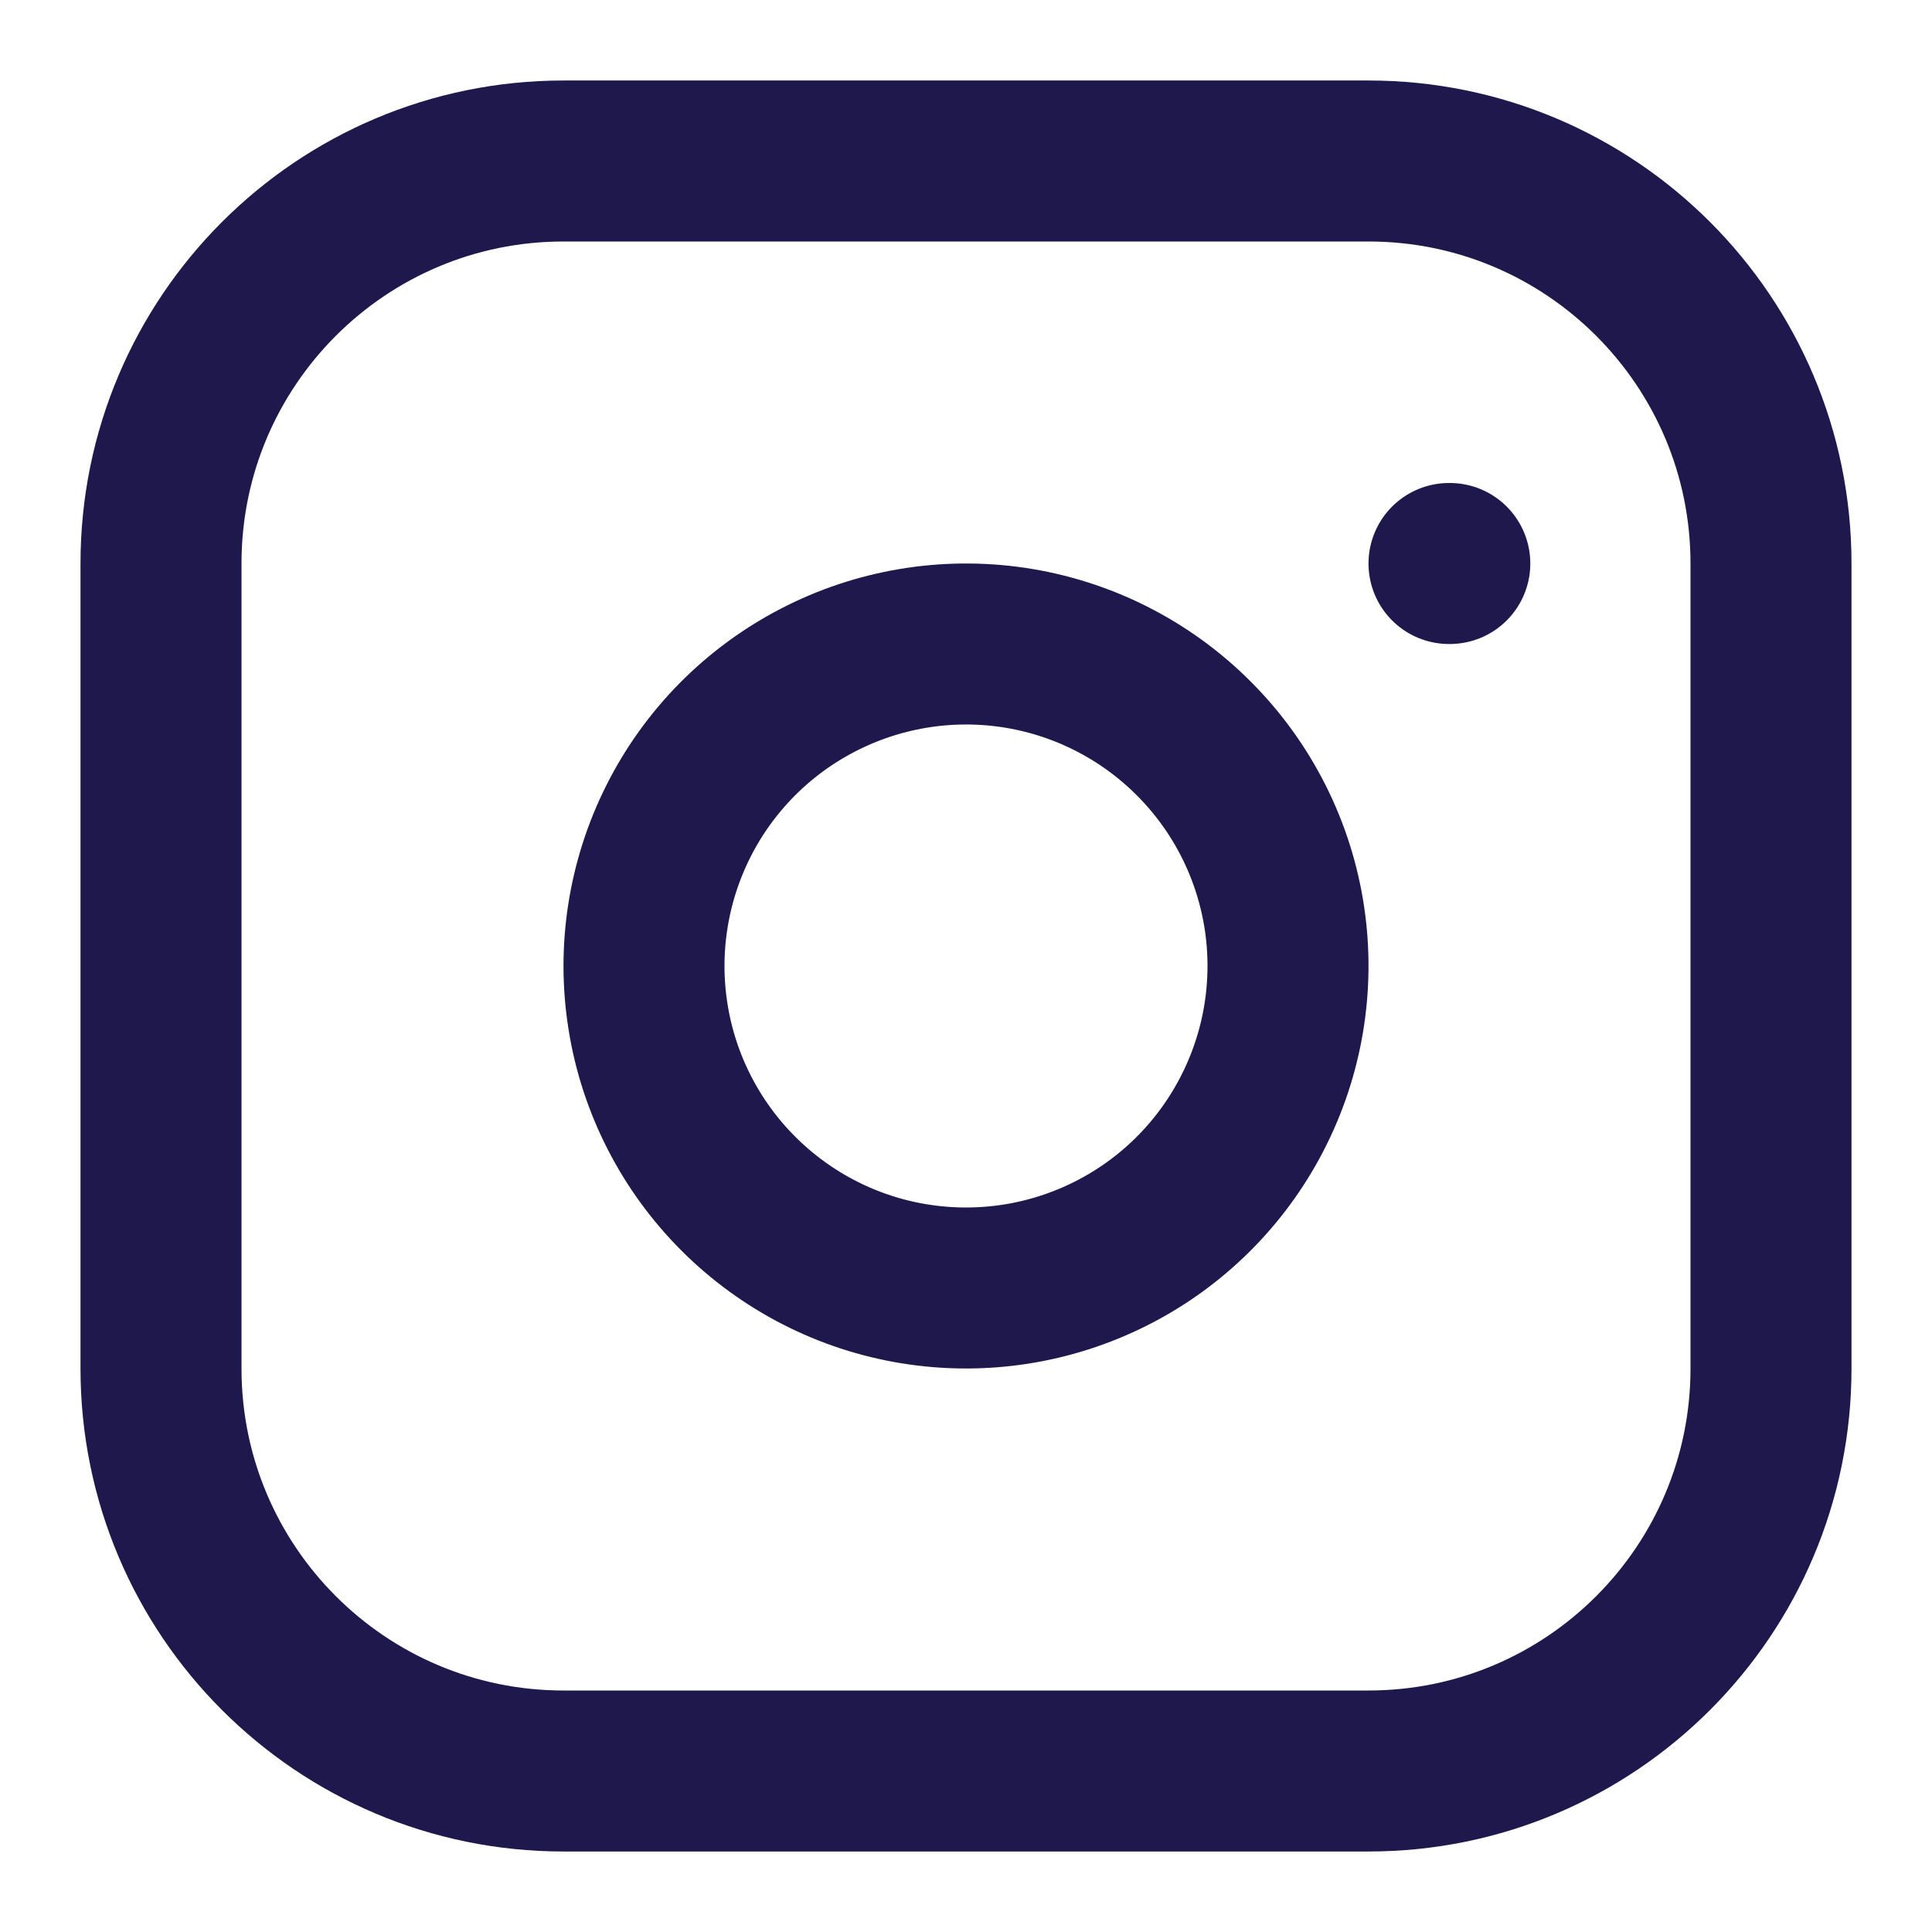 <svg width="24" height="24" viewBox="0 0 24 24" fill="none" xmlns="http://www.w3.org/2000/svg">
<path d="M17 2H7C4.239 2 2 4.239 2 7V17C2 19.761 4.239 22 7 22H17C19.761 22 22 19.761 22 17V7C22 4.239 19.761 2 17 2Z" stroke="#1F184D" stroke-width="2" stroke-linecap="round" stroke-linejoin="round"/>
<path d="M15.957 11.413C16.08 12.245 15.938 13.095 15.55 13.842C15.163 14.589 14.55 15.195 13.798 15.573C13.047 15.951 12.195 16.083 11.364 15.949C10.534 15.816 9.767 15.423 9.172 14.828C8.577 14.233 8.184 13.466 8.051 12.636C7.917 11.805 8.049 10.953 8.427 10.202C8.805 9.45 9.411 8.837 10.158 8.45C10.905 8.062 11.755 7.92 12.587 8.043C13.436 8.169 14.222 8.565 14.828 9.172C15.435 9.778 15.831 10.564 15.957 11.413Z" stroke="#1F184D" stroke-width="2" stroke-linecap="round" stroke-linejoin="round"/>
<path d="M18 7H18.01" stroke="#1F184D" stroke-width="2" stroke-linecap="round" stroke-linejoin="round"/>
</svg>
